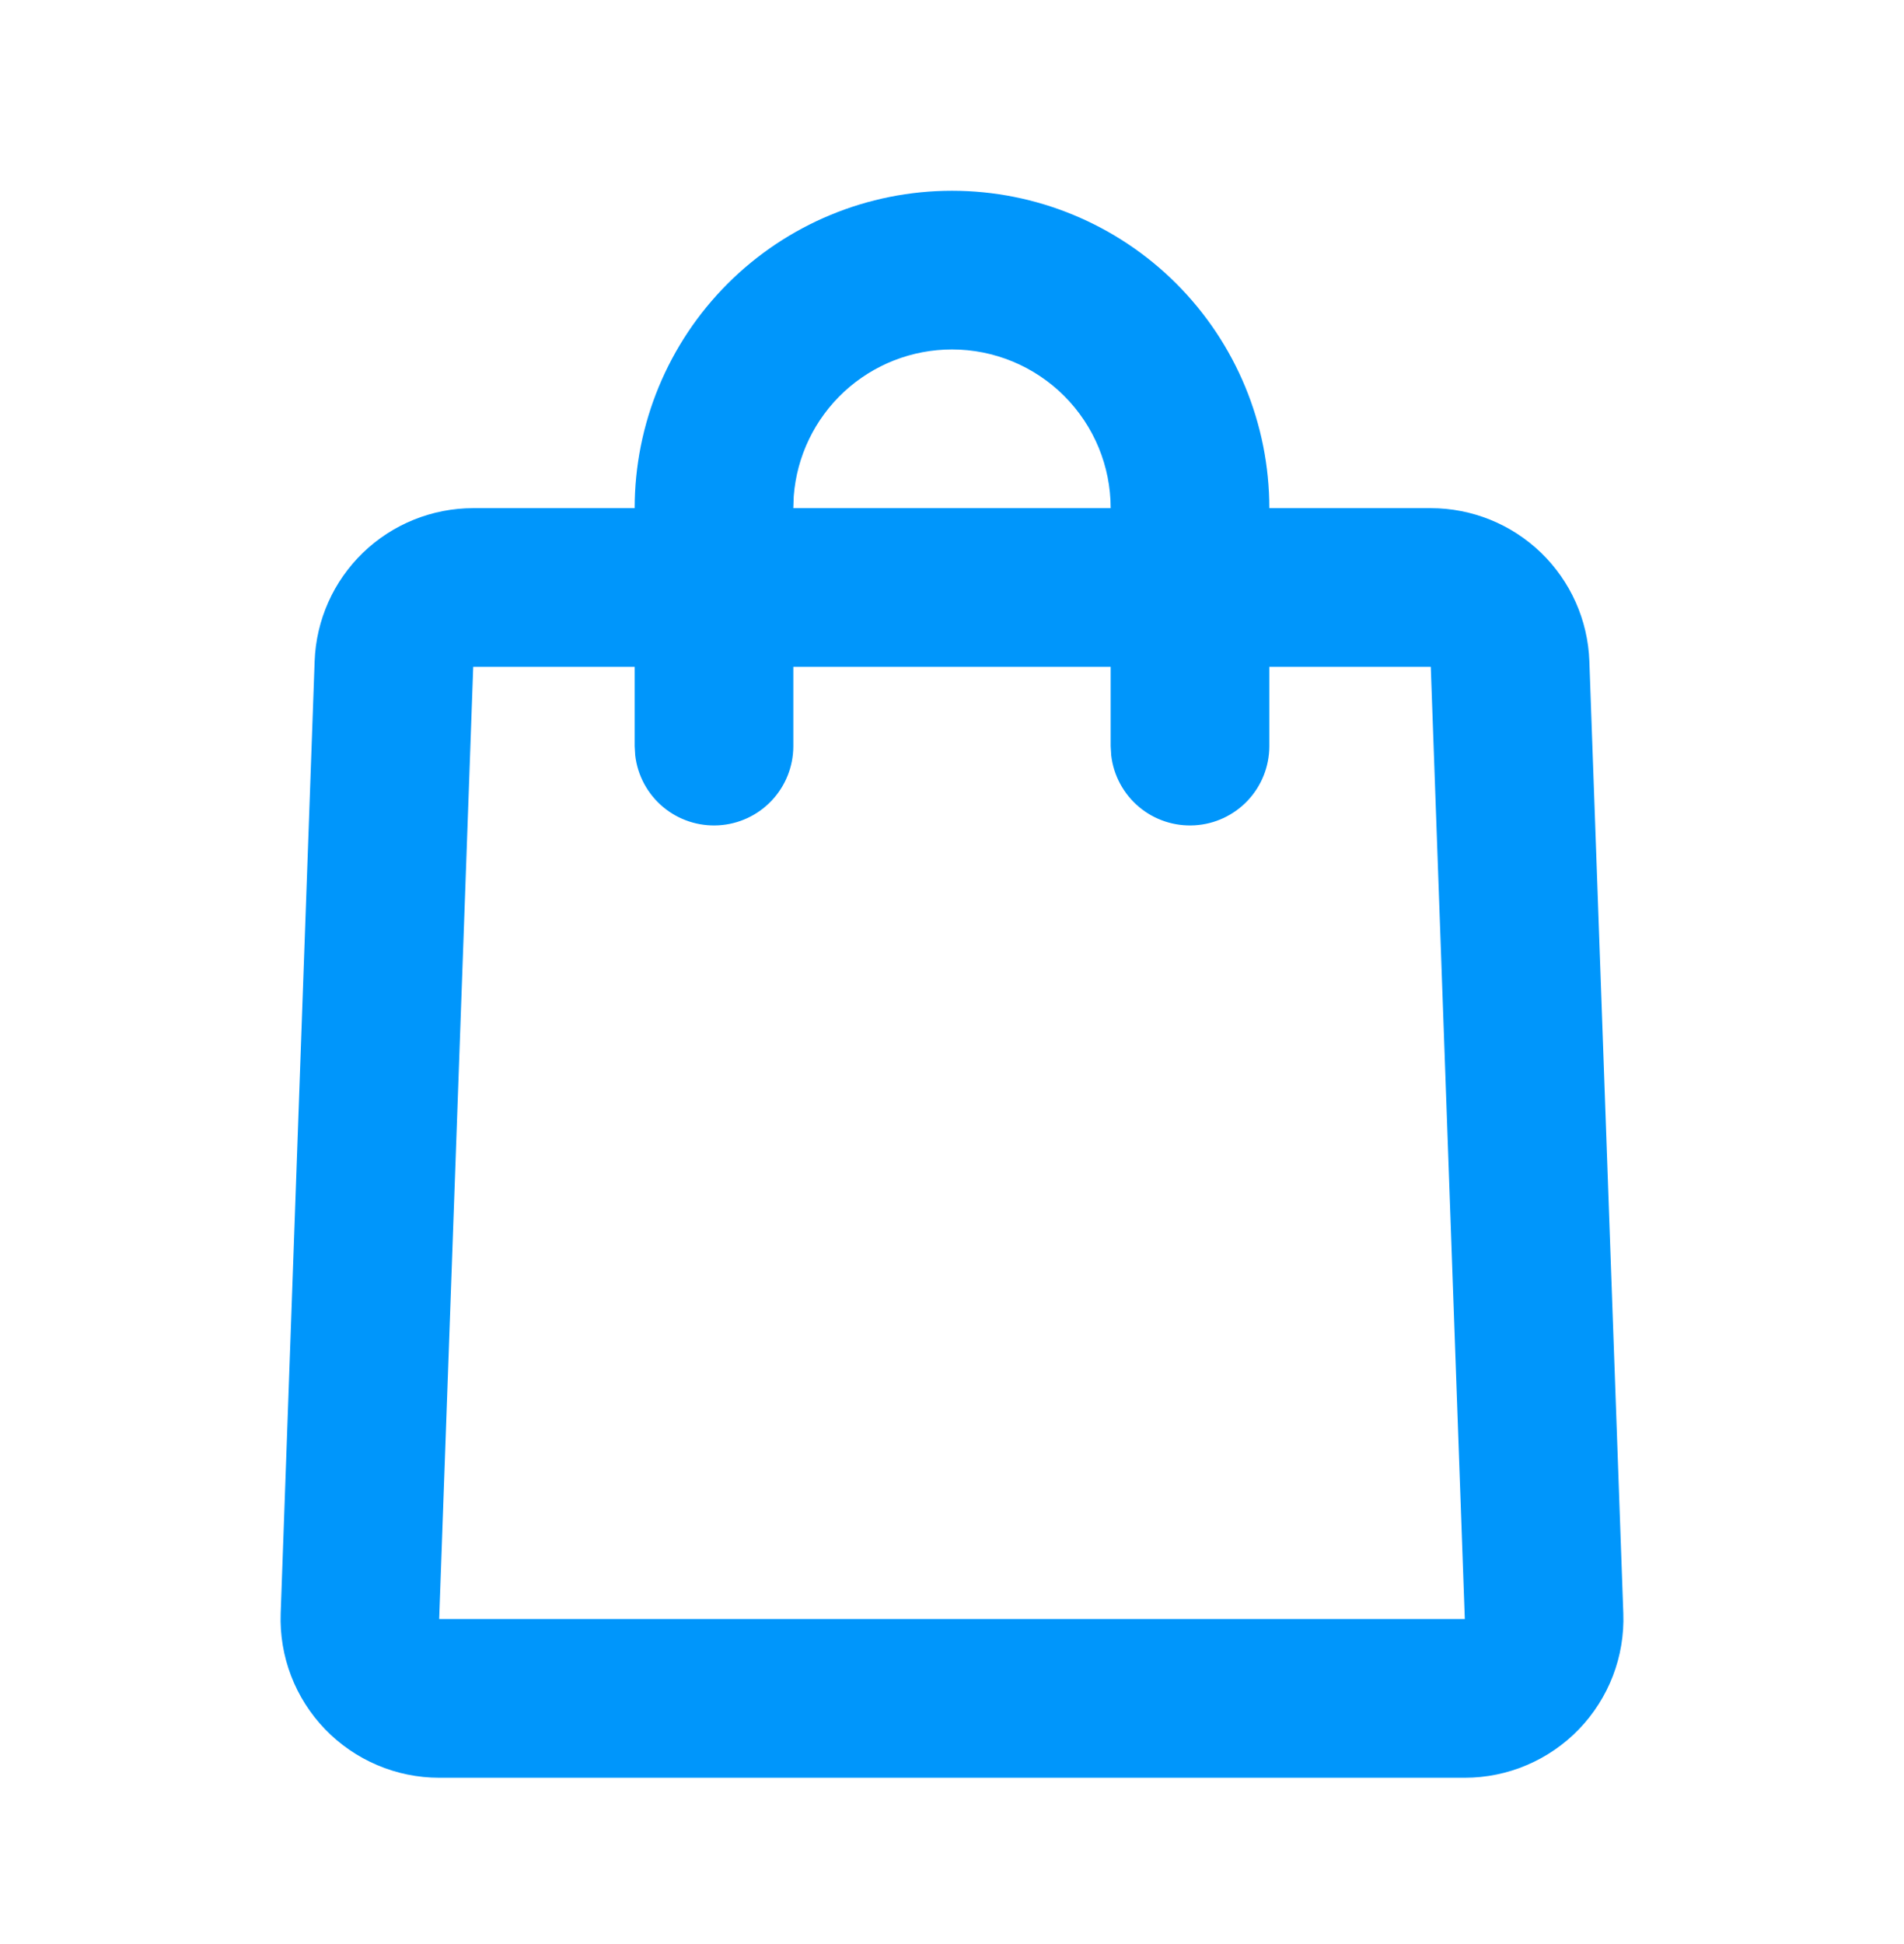 <svg width="48" height="49" viewBox="0 0 48 49" fill="none" xmlns="http://www.w3.org/2000/svg">
<g clip-path="url(#clip0_1020_445)">
<path d="M24 4.808C26.122 4.808 28.157 5.651 29.657 7.151C31.157 8.652 32 10.686 32 12.808H36.07C37.106 12.808 38.102 13.21 38.848 13.93C39.594 14.649 40.031 15.63 40.068 16.666L40.924 40.666C40.943 41.203 40.854 41.738 40.662 42.239C40.469 42.741 40.178 43.199 39.805 43.585C39.432 43.972 38.985 44.279 38.491 44.489C37.997 44.7 37.465 44.808 36.928 44.808H11.072C10.535 44.808 10.003 44.7 9.509 44.489C9.015 44.279 8.568 43.972 8.195 43.585C7.822 43.199 7.531 42.741 7.338 42.239C7.146 41.738 7.057 41.203 7.076 40.666L7.932 16.666C7.969 15.63 8.406 14.649 9.152 13.93C9.898 13.21 10.894 12.808 11.93 12.808H16C16 10.686 16.843 8.652 18.343 7.151C19.843 5.651 21.878 4.808 24 4.808ZM16 16.808H11.93L11.072 40.808H36.928L36.07 16.808H32V18.808C31.999 19.318 31.804 19.808 31.454 20.179C31.104 20.549 30.626 20.773 30.117 20.802C29.608 20.832 29.107 20.667 28.716 20.34C28.325 20.012 28.074 19.548 28.014 19.042L28 18.808V16.808H20V18.808C19.999 19.318 19.804 19.808 19.454 20.179C19.104 20.549 18.626 20.773 18.117 20.802C17.608 20.832 17.107 20.667 16.716 20.34C16.325 20.012 16.074 19.548 16.014 19.042L16 18.808V16.808ZM24 8.808C22.991 8.808 22.019 9.189 21.279 9.875C20.539 10.561 20.086 11.502 20.01 12.508L20 12.808H28C28 11.747 27.579 10.73 26.828 9.98C26.078 9.23 25.061 8.808 24 8.808Z" fill="#0096FB"/>
</g>
<defs>
<clipPath id="clip0_1020_445">
<rect width="48" height="48" fill="white" transform="translate(0 0.808)"/>
</clipPath>
</defs>
</svg>
